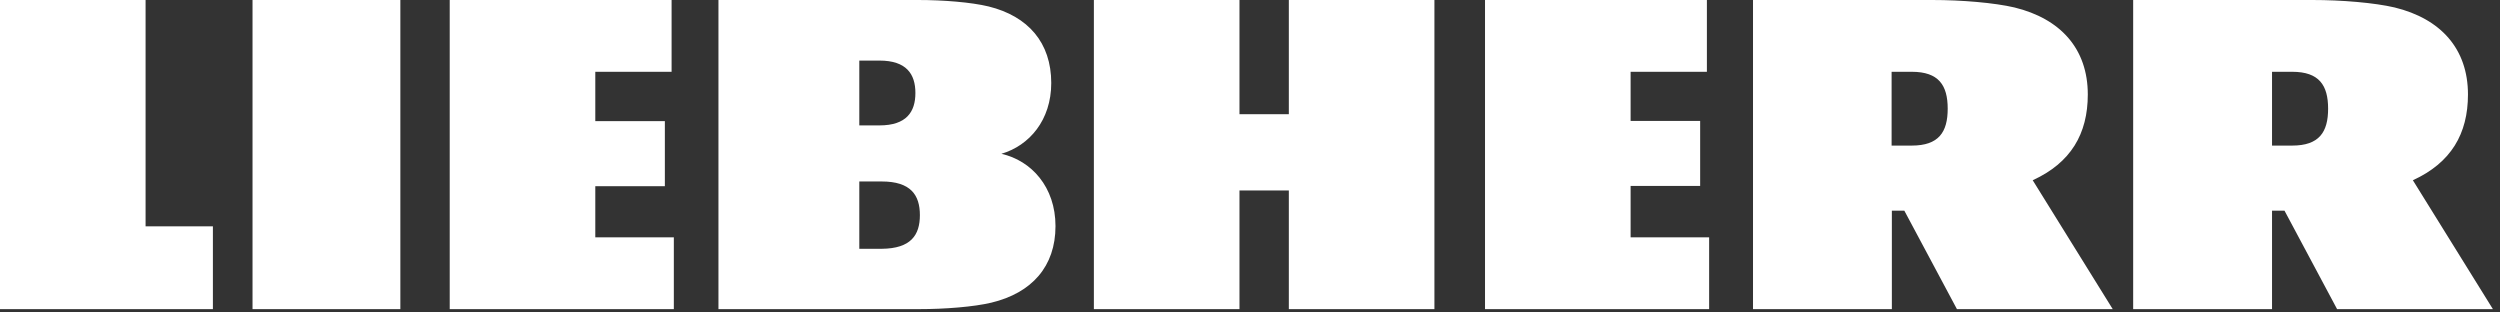 <?xml version="1.0" encoding="UTF-8"?> <svg xmlns="http://www.w3.org/2000/svg" width="176" height="22" viewBox="0 0 176 22" fill="none"><rect x="0" y="0" width="176" height="22" fill="#333333" stroke="none"/><path d="M41.927 16.708H47.438V21.762H31.66V0H47.28V5.054H41.909V8.529H46.806V13.11H41.909V16.708H41.927ZM17.778 21.762H28.185V0H17.778V21.762ZM10.249 0H0V21.762H14.988V15.935H10.249V0ZM114.795 13.092H119.691V8.512H114.795V5.054H120.165V0H104.545V21.762H120.323V16.708H114.795V13.092ZM74.307 15.918C74.307 18.761 72.639 20.621 69.796 21.306C68.55 21.604 66.532 21.762 64.707 21.762H50.579V0H64.619C66.409 0 68.375 0.158 69.603 0.456C72.376 1.141 74.008 3.001 74.008 5.844C74.008 8.459 72.464 10.249 70.498 10.828C72.604 11.302 74.307 13.162 74.307 15.918ZM60.495 8.828H61.916C63.812 8.828 64.444 7.88 64.444 6.546C64.444 5.212 63.812 4.265 61.916 4.265H60.495V8.828ZM64.76 15.146C64.76 13.724 64.11 12.776 62.074 12.776H60.495V17.515H62.074C64.128 17.497 64.76 16.55 64.76 15.146ZM90.734 8.038H87.259V0H77.009V21.762H87.259V13.408H90.734V21.762H100.983V0H90.734V8.038ZM169.866 12.689C172.552 11.46 173.745 9.424 173.745 6.651C173.745 3.422 171.815 1.316 168.585 0.526C167.164 0.193 164.865 0 162.794 0H150.175V21.762H159.951V14.83H160.828L164.531 21.762H175.5L169.866 12.689ZM161.372 10.249H159.951V5.054H161.372C163.268 5.054 163.899 6.002 163.899 7.652C163.899 9.302 163.268 10.249 161.372 10.249ZM143.103 12.689C145.788 11.46 146.981 9.424 146.981 6.651C146.981 3.422 145.051 1.316 141.822 0.526C140.4 0.193 138.101 0 136.03 0H123.412V21.762H133.187V14.83H134.064L137.768 21.762H148.736L143.103 12.689ZM134.591 10.249H133.169V5.054H134.591C136.486 5.054 137.118 6.002 137.118 7.652C137.118 9.302 136.486 10.249 134.591 10.249Z" fill="white"></path></svg> 